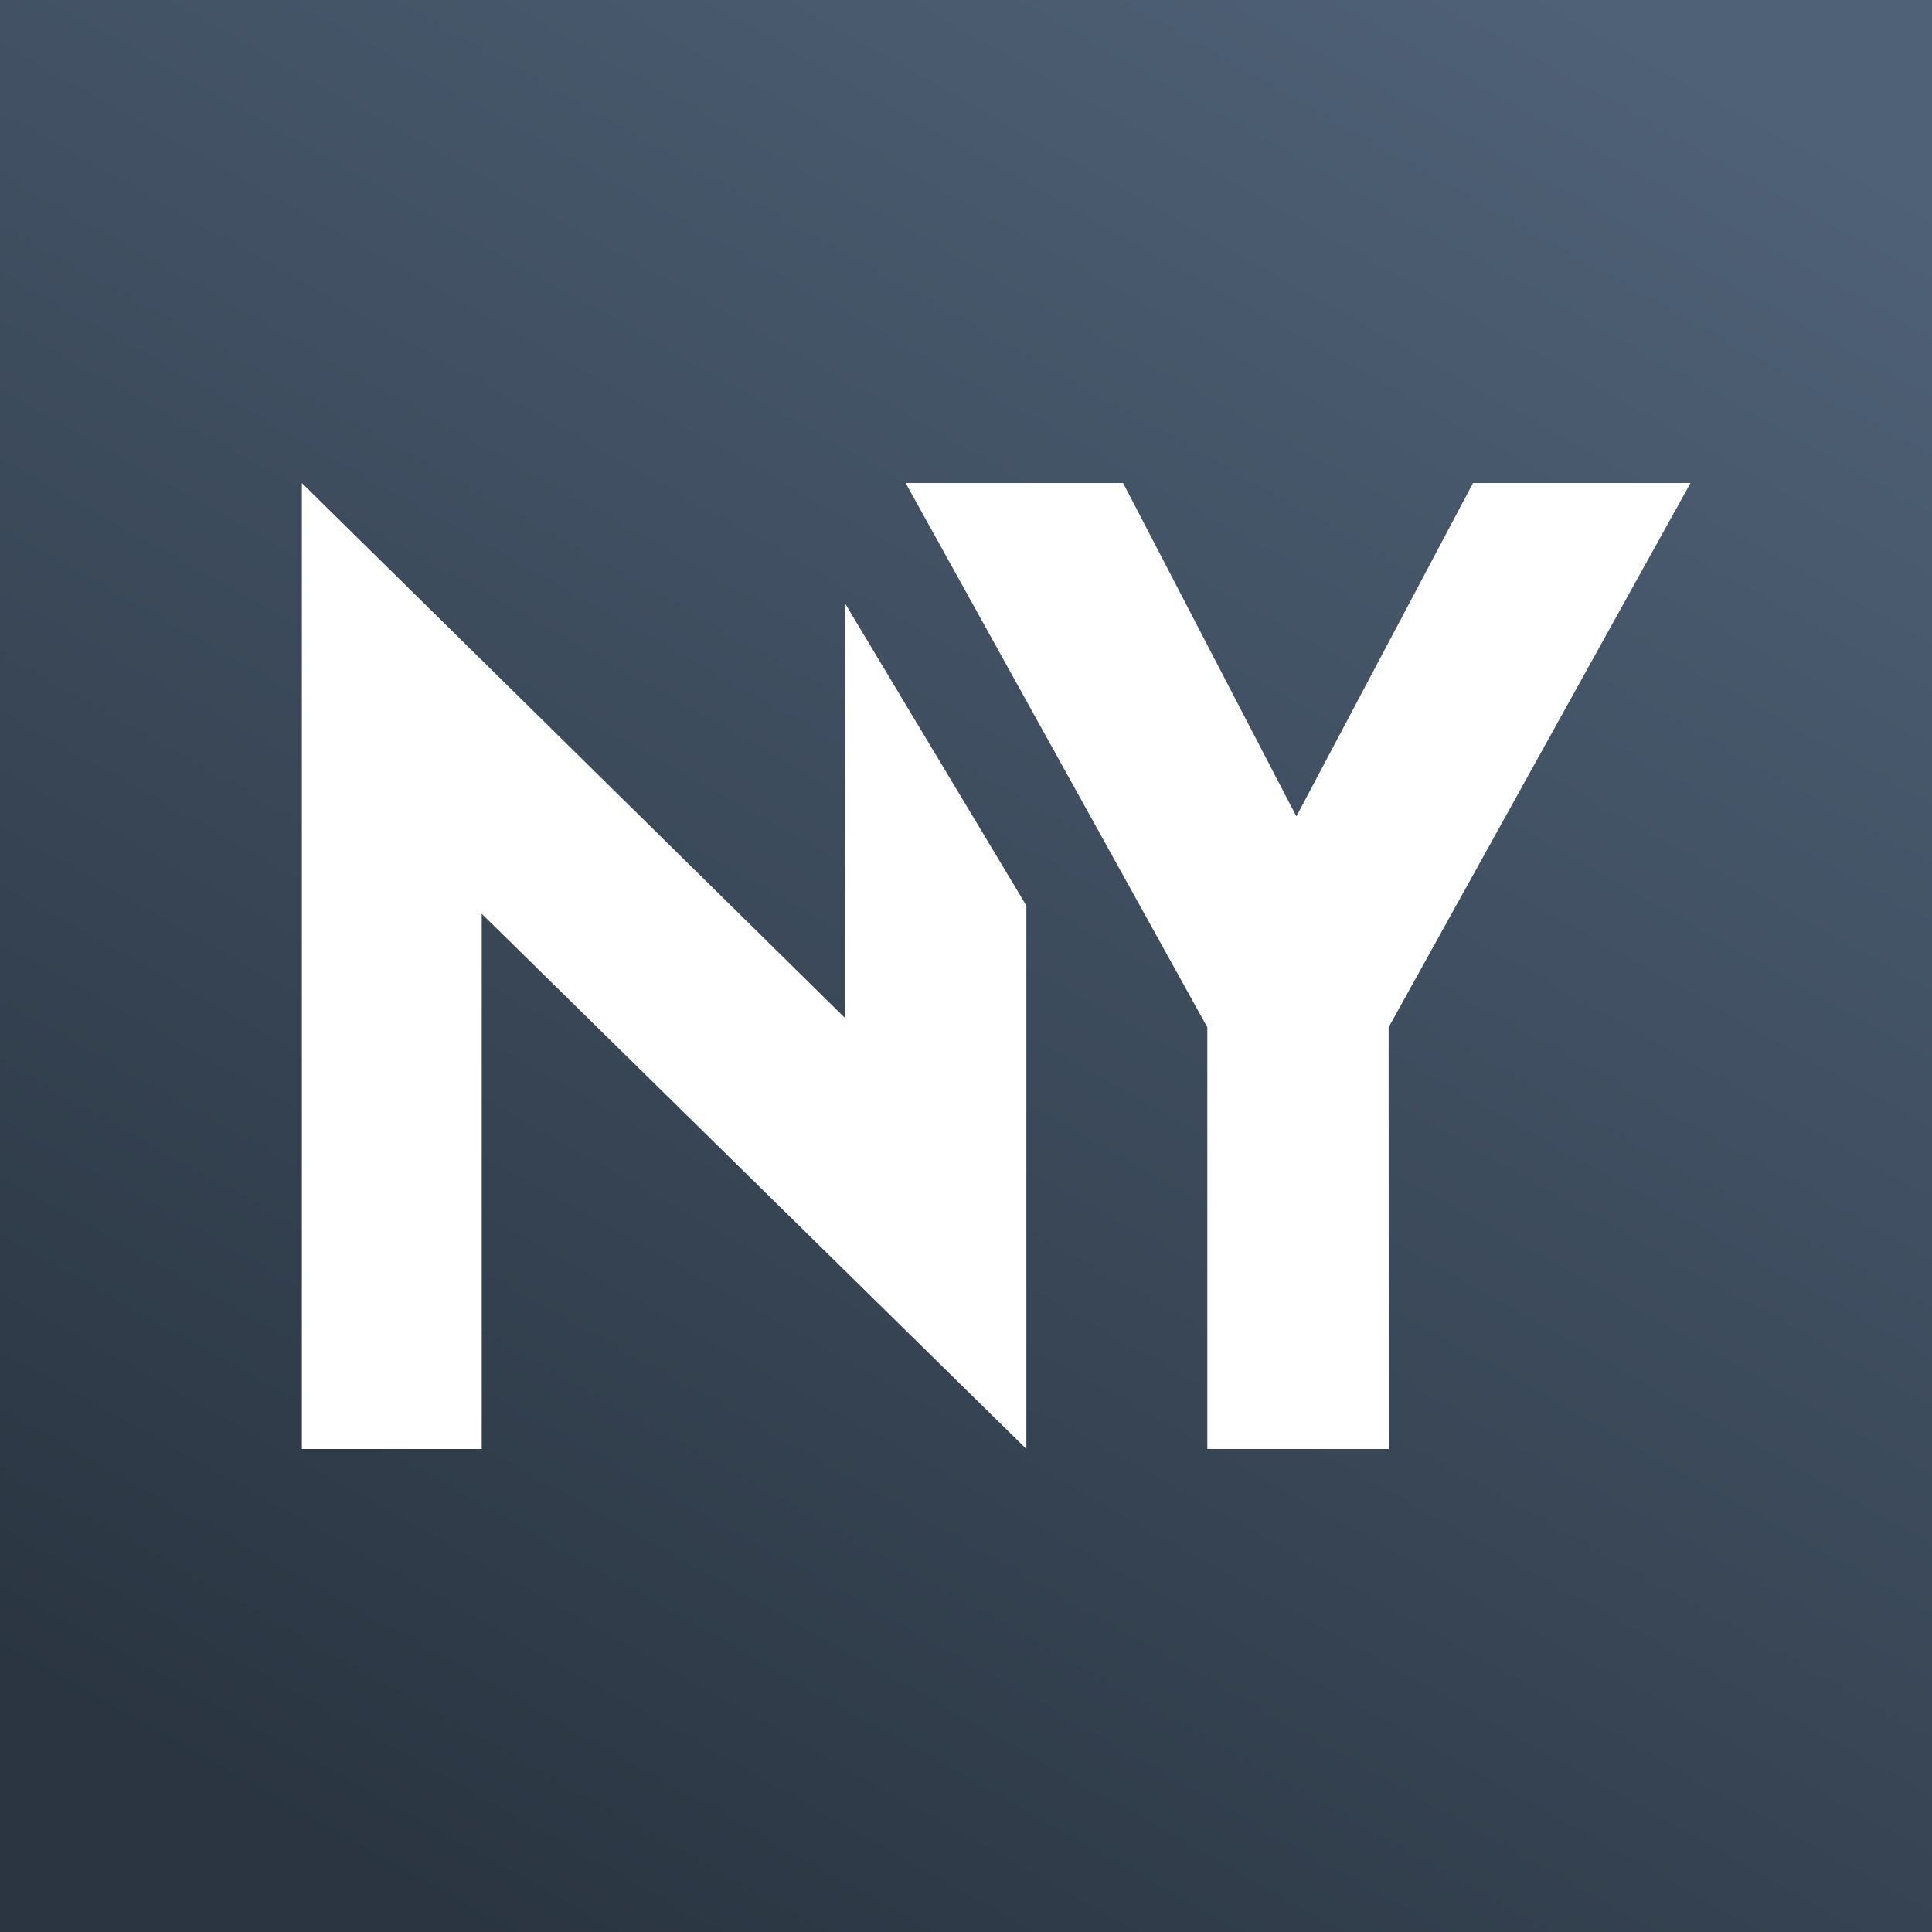 <?xml version="1.0" encoding="utf-8"?>
<svg width="32px" height="32px" viewBox="0 0 32 32" version="1.1" xmlns:xlink="http://www.w3.org/1999/xlink" xmlns="http://www.w3.org/2000/svg">
  <rect x="0" y="0" width="32" height="32" fill="#808080" stroke="none"/>
  <defs>
    <linearGradient gradientUnits="objectBoundingBox" x1="0.812" y1="0" x2="0.25" y2="1" id="gradient_1">
      <stop offset="0%" stop-color="#4F6177" />
      <stop offset="100%" stop-color="#2A3541" />
    </linearGradient>
    <path d="M32 0L32 0L32 32L0 32L0 0L32 0Z" id="path_1" />
    <clipPath id="clip_1">
      <use xlink:href="#path_1" clip-rule="evenodd" fill-rule="evenodd" />
    </clipPath>
  </defs>
  <g id="favicon">
    <path d="M32 0L32 0L32 32L0 32L0 0L32 0Z" id="favicon" fill="url(#gradient_1)" stroke="none" />
    <g id="Группа" transform="translate(5 8)" clip-path="url(#clip_1)">
      <path d="M3.33786e-06 16L2.979 16L2.979 7.135L12 16L12 7L9 2L9 8.865L0 0L3.33786e-06 16Z" id="Вектор" fill="#FFFFFF" fill-rule="evenodd" stroke="none" />
      <path d="M14.997 16L18.002 16L18 9.015L23 0L19.398 0L16.472 5.522L13.602 0L10 0L14.997 9.015L14.997 16Z" id="Вектор-2" fill="#FFFFFF" fill-rule="evenodd" stroke="none" />
    </g>
  </g>
</svg>